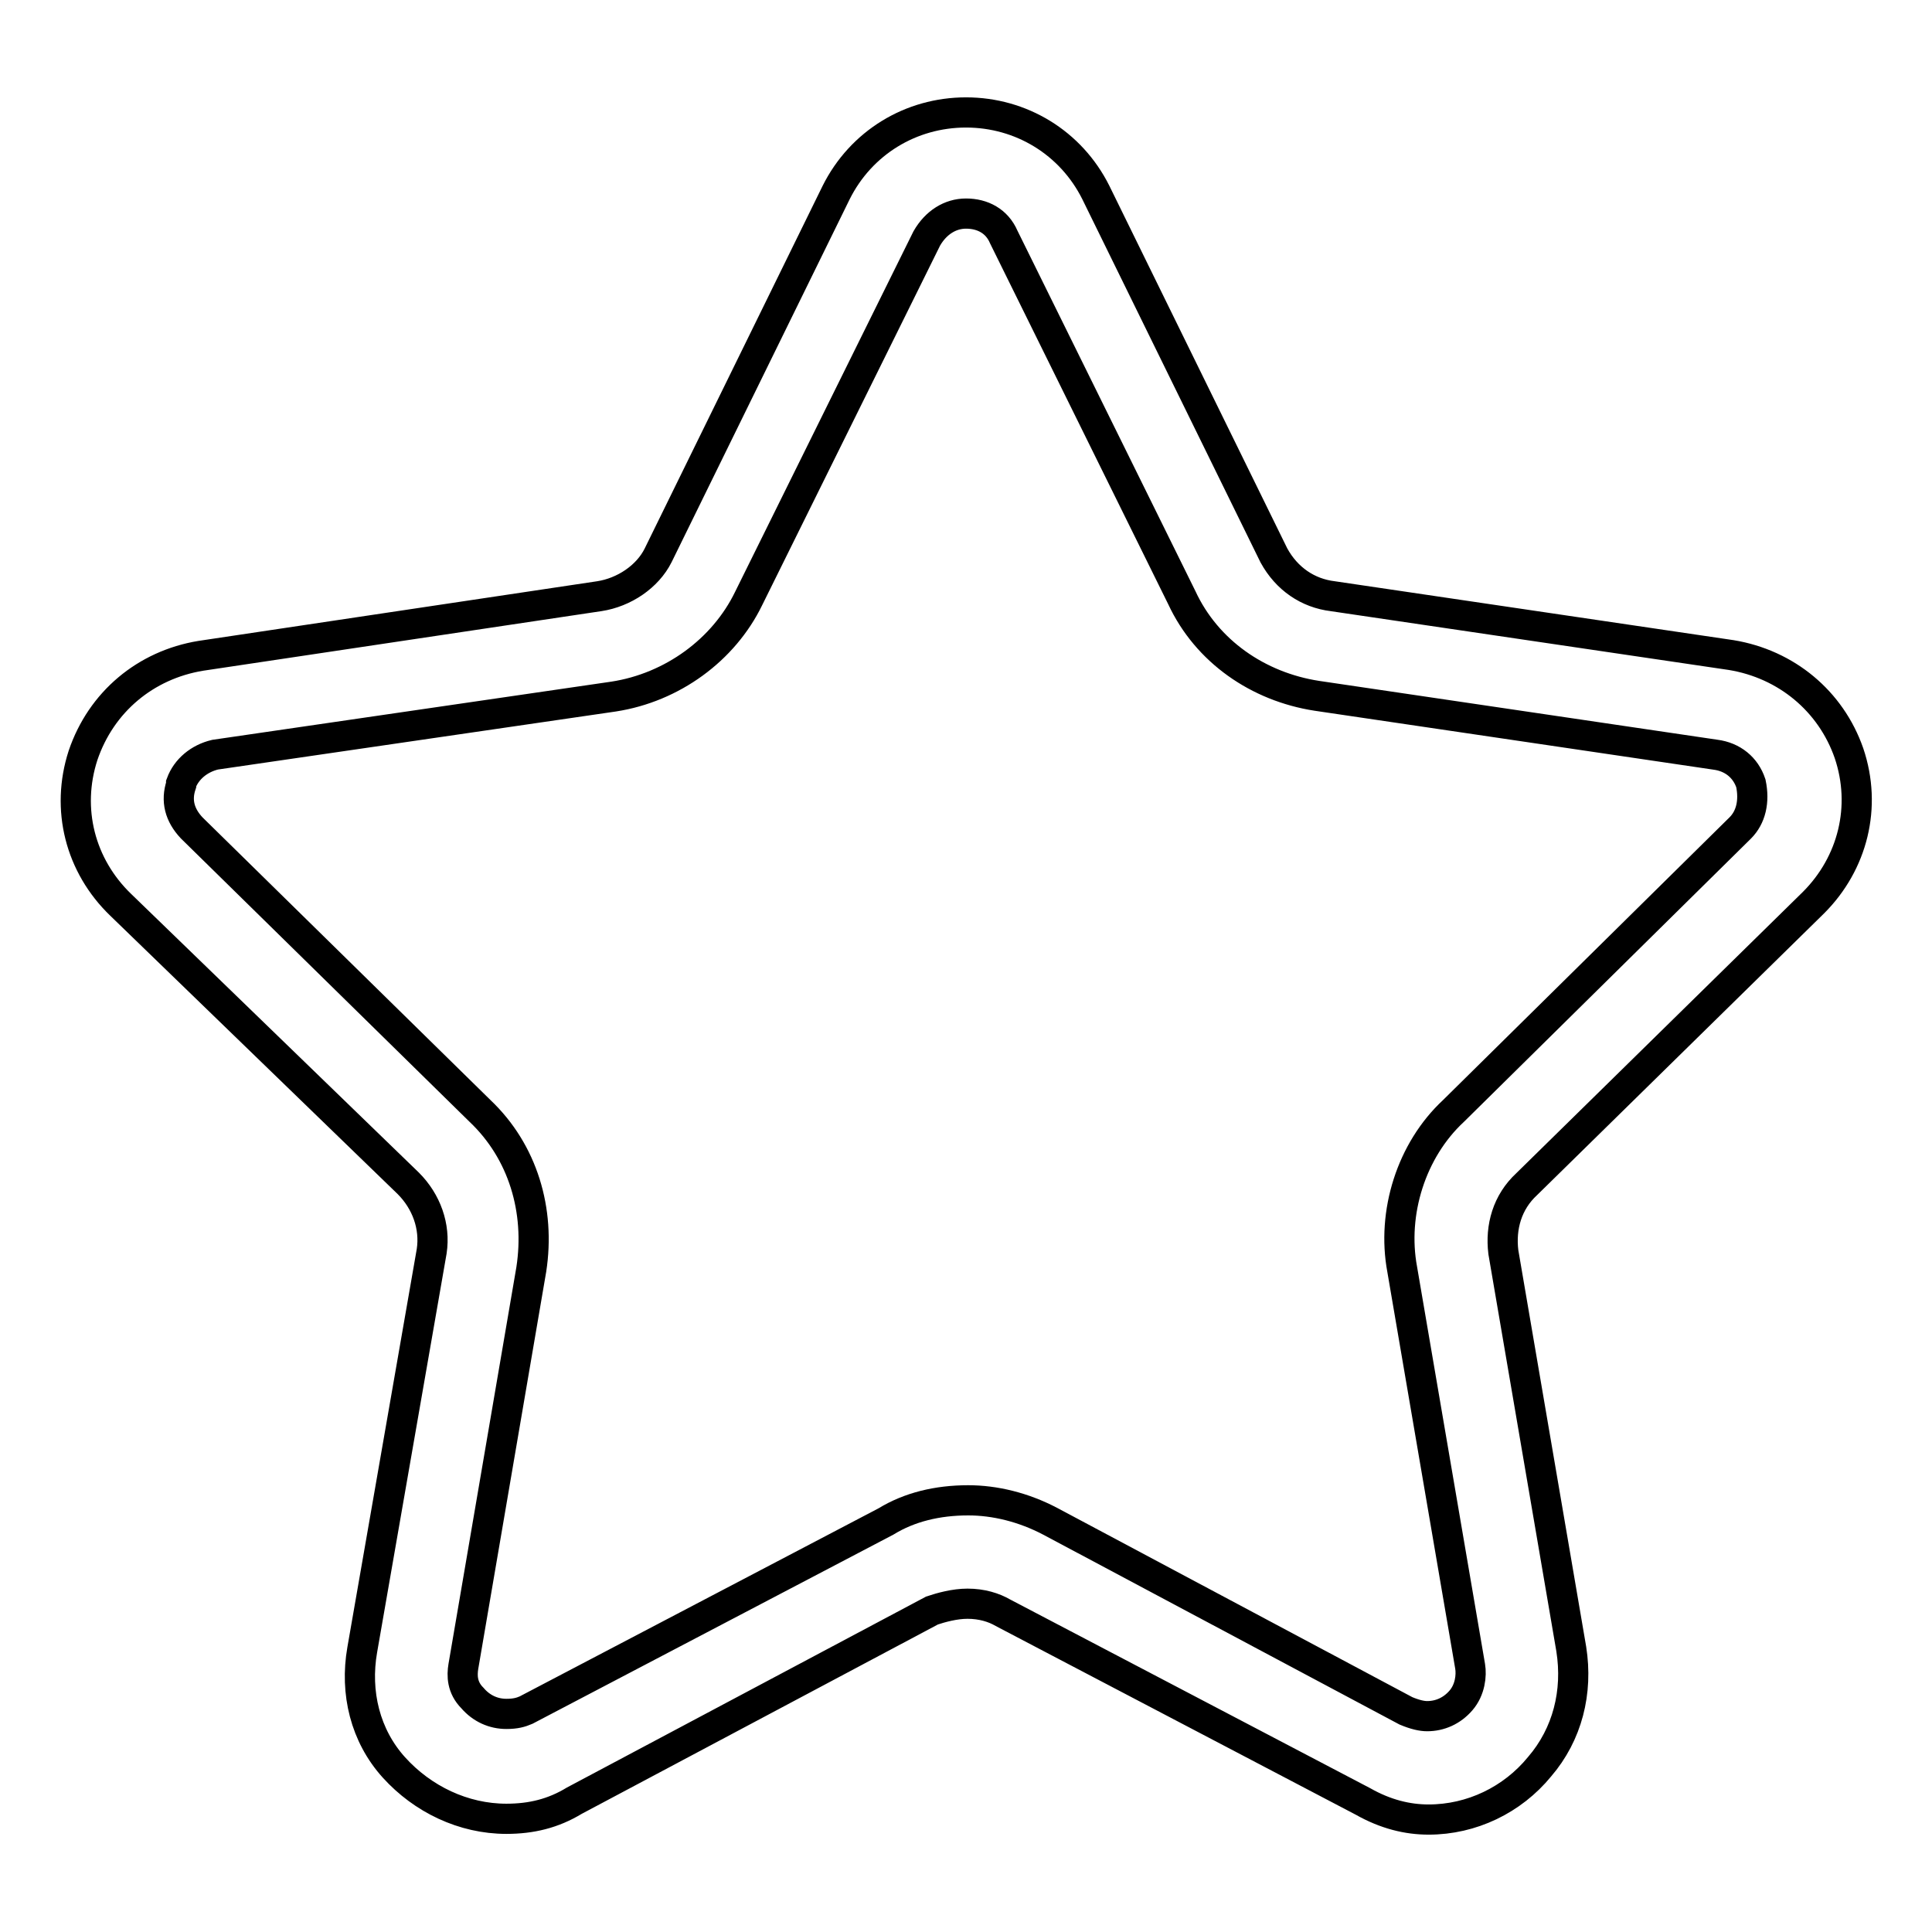 <?xml version="1.0" encoding="utf-8"?>
<!-- Svg Vector Icons : http://www.onlinewebfonts.com/icon -->
<!DOCTYPE svg PUBLIC "-//W3C//DTD SVG 1.1//EN" "http://www.w3.org/Graphics/SVG/1.1/DTD/svg11.dtd">
<svg version="1.1" xmlns="http://www.w3.org/2000/svg" xmlns:xlink="http://www.w3.org/1999/xlink" x="0px" y="0px" viewBox="0 0 256 256" enable-background="new 0 0 256 256" xml:space="preserve">
<g><g><path stroke-width="4" fill-opacity="0" stroke="#000000"  d="M189.3,241.1c-2.8,0-5.7-0.7-8.7-2.4l-47.7-25c-1.2-0.7-2.8-1.2-4.7-1.2c-1.7,0-3.5,0.5-4.7,0.9l-47.4,25.2c-2.8,1.7-5.7,2.4-9,2.4c-5.7,0-11.1-2.6-14.9-6.8c-3.8-4.2-5.2-9.9-4.2-15.6l9.2-52.8c0.5-3.3-0.7-6.6-3.1-9L16,119.9c-5.4-5.2-7.3-12.7-5-19.8c2.4-7.1,8.3-12,15.6-13.2L79.4,79c3.3-0.5,6.4-2.6,7.8-5.4l23.6-48.1c3.3-6.6,9.9-10.6,17.2-10.6c7.3,0,13.9,4,17.2,10.6l23.6,48.1c1.7,3.1,4.5,5,7.8,5.4l52.8,7.8c7.3,1.2,13.2,6.1,15.6,13c2.4,7.1,0.5,14.6-4.7,19.8l-38,37.3c-2.6,2.4-3.5,5.7-3.1,9l9,52.6c0.9,5.7-0.5,11.3-4.2,15.6C200.4,238.5,195,241.1,189.3,241.1z M186.3,226.7c1.2,0.5,2.1,0.7,2.8,0.7c1.7,0,3.3-0.7,4.5-2.1c1.2-1.4,1.4-3.3,1.2-4.5l-9-52.6c-1.4-7.5,1.2-15.8,6.8-21l38-37.5c1.4-1.4,1.9-3.5,1.4-5.9c-0.7-2.1-2.4-3.5-4.7-3.8l-52.8-7.8c-7.8-1.2-14.6-5.9-17.9-13L133,31.4c-0.9-2.1-2.8-3.1-5-3.1c-2.1,0-4,1.2-5.2,3.3L99.2,79.3c-3.3,6.8-10.1,11.8-17.9,13L28.5,100c-2.1,0.5-3.8,1.9-4.5,3.8v0.2c-0.7,2.1-0.2,4,1.4,5.7l38.2,37.5c5.7,5.4,8,13.2,6.8,21l-9,52.6c-0.2,1.2-0.2,2.8,1.2,4.2c1.2,1.4,2.8,2.1,4.5,2.1c1.2,0,1.9-0.2,2.6-0.5l47.7-25c3.1-1.9,6.8-2.8,10.9-2.8c3.5,0,7.3,0.9,10.9,2.8L186.3,226.7z"/></g></g>
</svg>